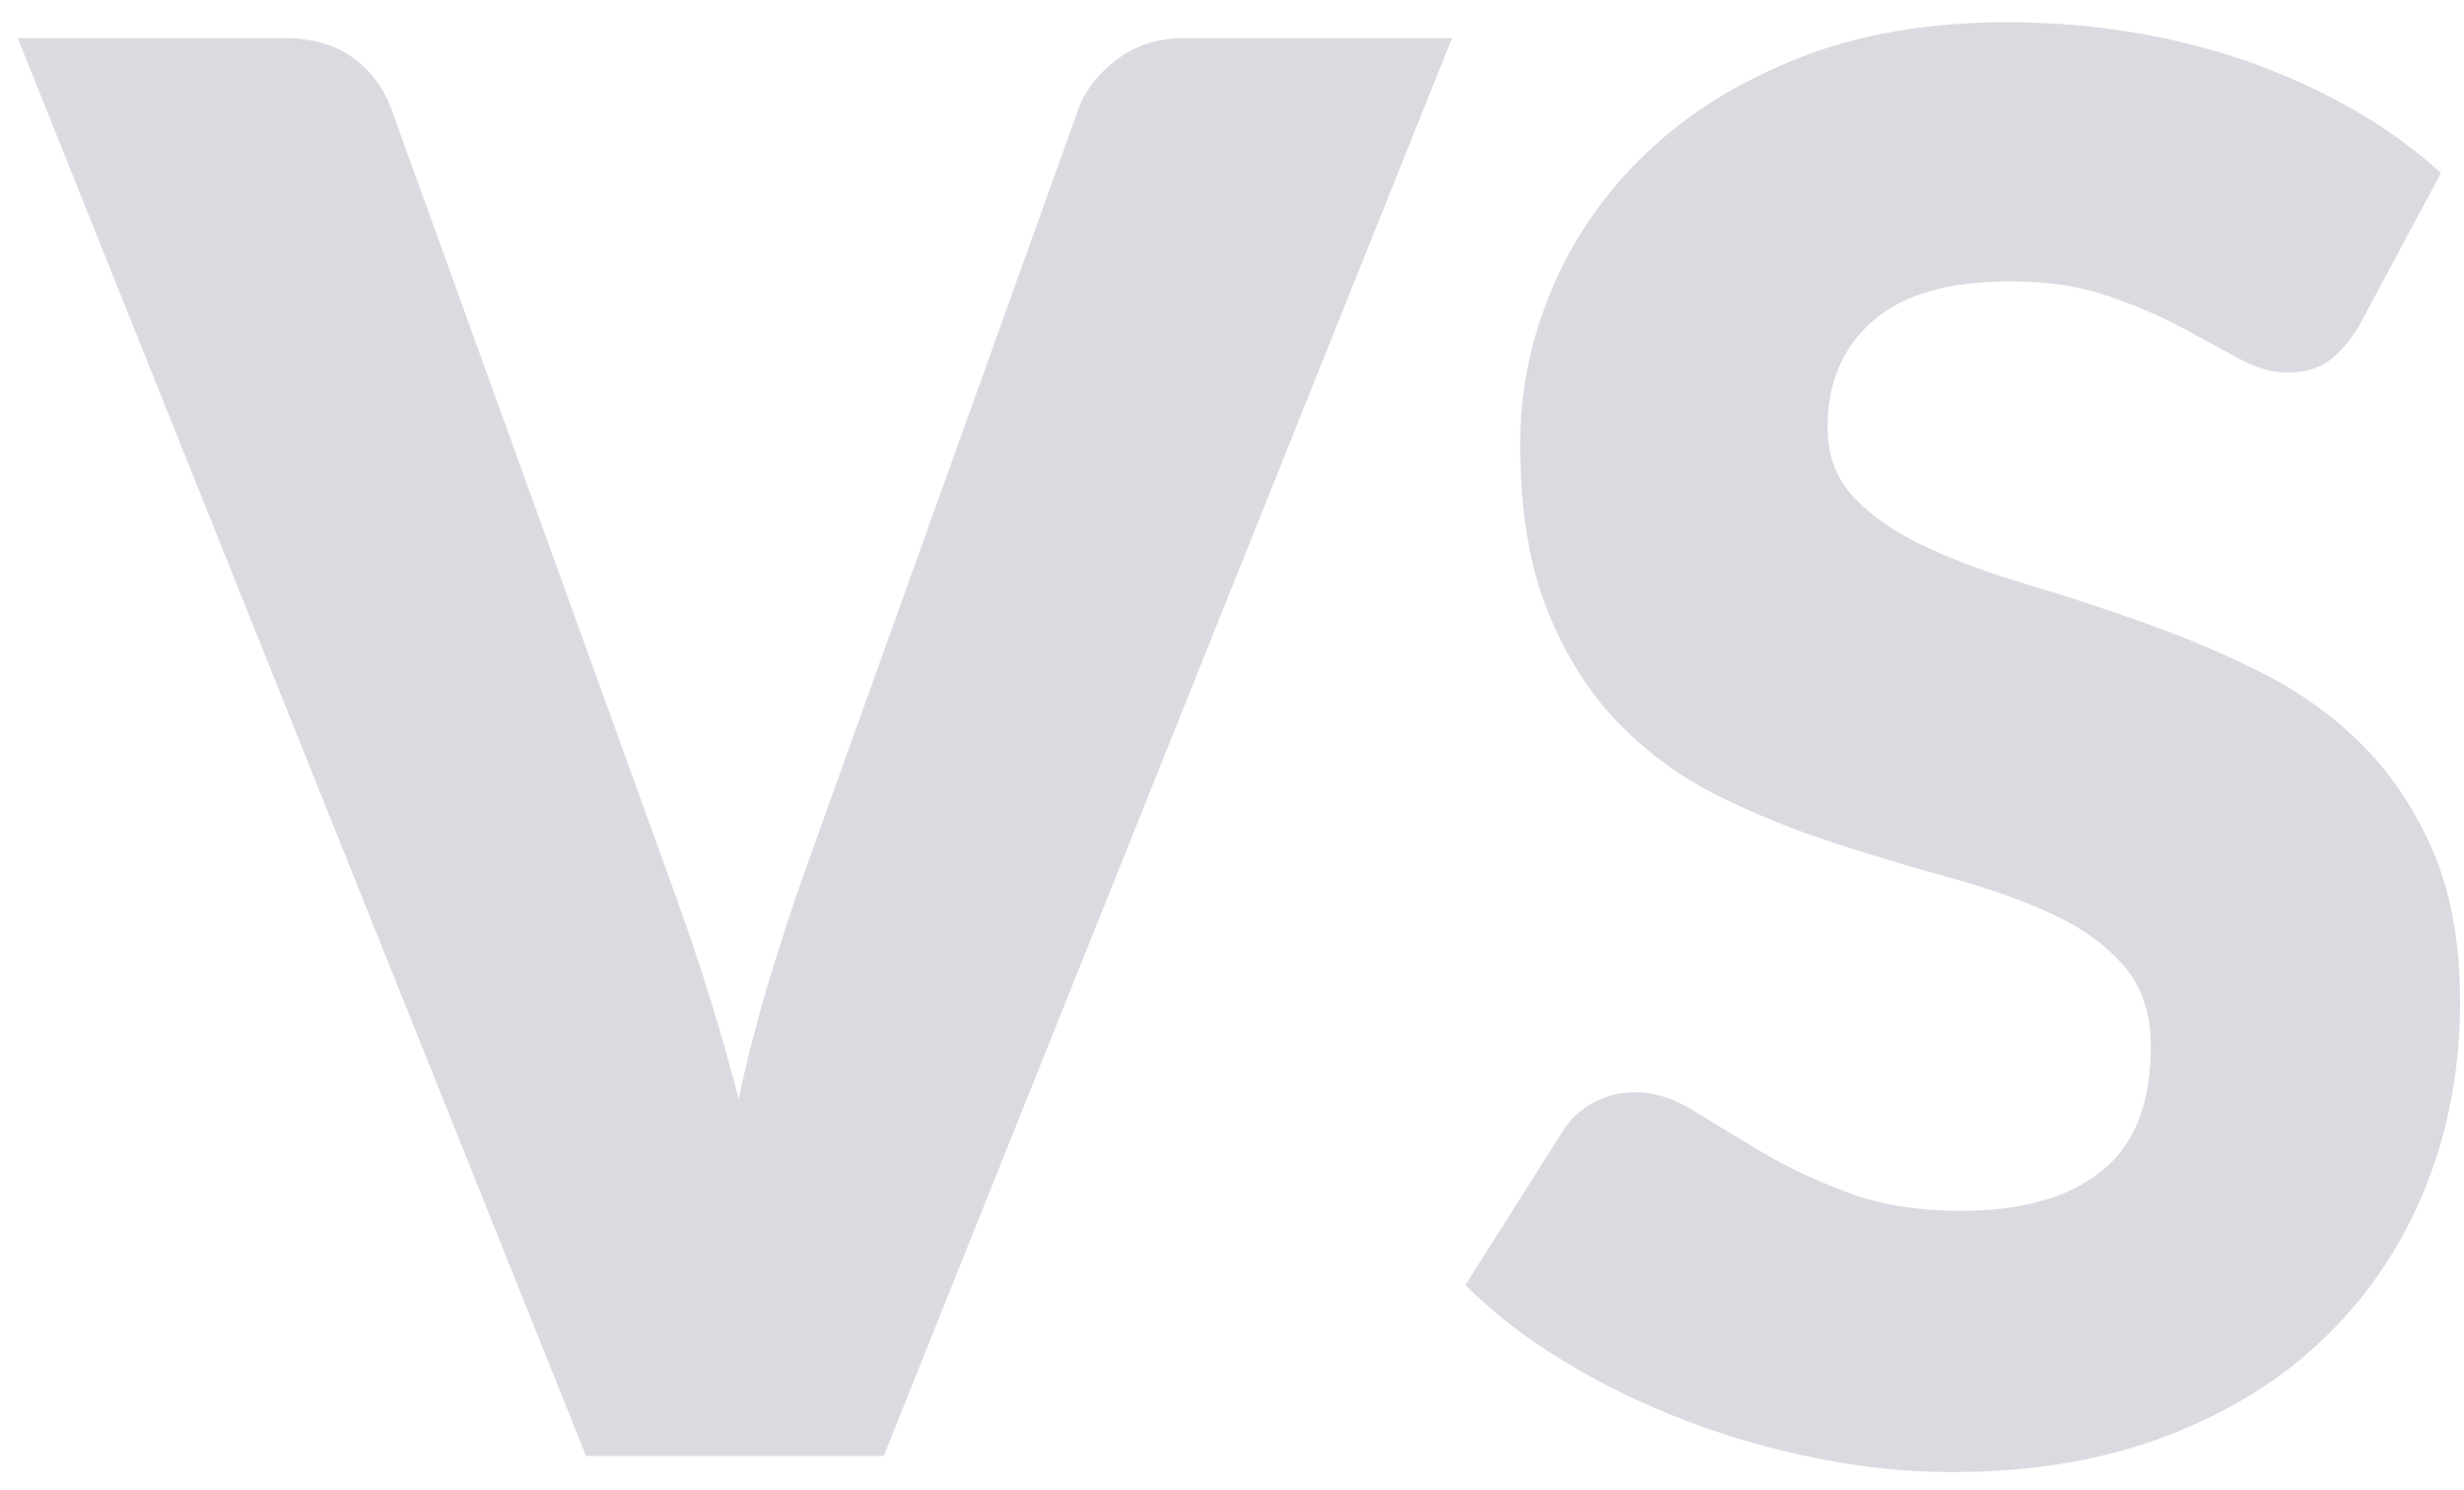 <svg width="81" height="49" viewBox="0 0 81 49" fill="none" xmlns="http://www.w3.org/2000/svg">
<path d="M76.543 11.87C76.893 11.62 77.233 11.23 77.552 10.721V10.711L80.241 5.69C79.412 4.931 78.472 4.24 77.412 3.631C76.71 3.227 75.977 2.861 75.208 2.533C74.816 2.366 74.415 2.209 74.004 2.061C72.784 1.631 71.495 1.29 70.145 1.07C68.786 0.841 67.396 0.73 65.967 0.73C63.408 0.73 61.129 1.12 59.15 1.9C57.17 2.681 55.501 3.721 54.132 5.021C52.772 6.32 51.732 7.811 51.033 9.471C50.323 11.131 49.973 12.841 49.973 14.591C49.973 16.77 50.273 18.601 50.873 20.08C51.472 21.561 52.252 22.801 53.222 23.79C54.191 24.78 55.291 25.58 56.531 26.19C57.77 26.801 59.04 27.311 60.339 27.73C61.639 28.15 62.908 28.53 64.148 28.87C65.387 29.211 66.487 29.601 67.456 30.051C68.426 30.49 69.206 31.061 69.805 31.74C70.405 32.431 70.705 33.31 70.705 34.4C70.705 36.28 70.165 37.65 69.076 38.511C67.986 39.381 66.457 39.81 64.497 39.81C63.038 39.81 61.788 39.61 60.719 39.2C59.649 38.801 58.71 38.351 57.89 37.86C57.07 37.37 56.331 36.931 55.681 36.52C55.021 36.11 54.381 35.91 53.742 35.91C53.242 35.91 52.792 36.03 52.362 36.261C51.942 36.5 51.602 36.81 51.372 37.19L48.174 42.25C49.093 43.171 50.163 44 51.403 44.75C52.642 45.5 53.962 46.15 55.371 46.69C56.78 47.23 58.24 47.65 59.739 47.95C61.239 48.25 62.718 48.4 64.168 48.4C66.817 48.4 69.176 48 71.255 47.2C73.334 46.4 75.083 45.301 76.503 43.9C77.922 42.511 79.002 40.87 79.752 38.99C80.501 37.11 80.871 35.091 80.871 32.94C80.871 30.99 80.571 29.341 79.971 27.961C79.372 26.591 78.592 25.421 77.622 24.461C76.653 23.5 75.543 22.711 74.294 22.091C73.054 21.471 71.775 20.931 70.475 20.471C69.176 20.011 67.906 19.591 66.657 19.221C65.407 18.851 64.297 18.44 63.328 17.99C62.358 17.54 61.578 17.011 60.979 16.391C60.64 16.04 60.397 15.639 60.249 15.187C60.136 14.839 60.079 14.46 60.079 14.051C60.079 12.58 60.579 11.41 61.569 10.551C62.558 9.681 64.068 9.25 66.097 9.25C67.276 9.25 68.316 9.4 69.236 9.711C70.155 10.021 70.975 10.37 71.685 10.75C72.239 11.047 72.75 11.325 73.219 11.581L73.604 11.79C74.164 12.091 74.694 12.25 75.183 12.25C75.743 12.25 76.193 12.12 76.543 11.87Z" fill="#DADBE0"/>
<path d="M9.289 1.25H0.582L19.265 47.87H29.051L47.734 1.25H38.967C38.078 1.25 37.318 1.49 36.698 1.97C36.078 2.45 35.659 2.99 35.449 3.59L26.492 28.55C26.262 29.192 26.032 29.866 25.803 30.574C25.643 31.066 25.483 31.574 25.323 32.1C24.933 33.38 24.583 34.72 24.283 36.13C23.913 34.72 23.533 33.38 23.113 32.1C22.703 30.82 22.284 29.64 21.884 28.55L12.867 3.59C12.607 2.88 12.188 2.32 11.588 1.89C10.998 1.46 10.228 1.25 9.289 1.25Z" fill="#DADBE0"/>
</svg>
